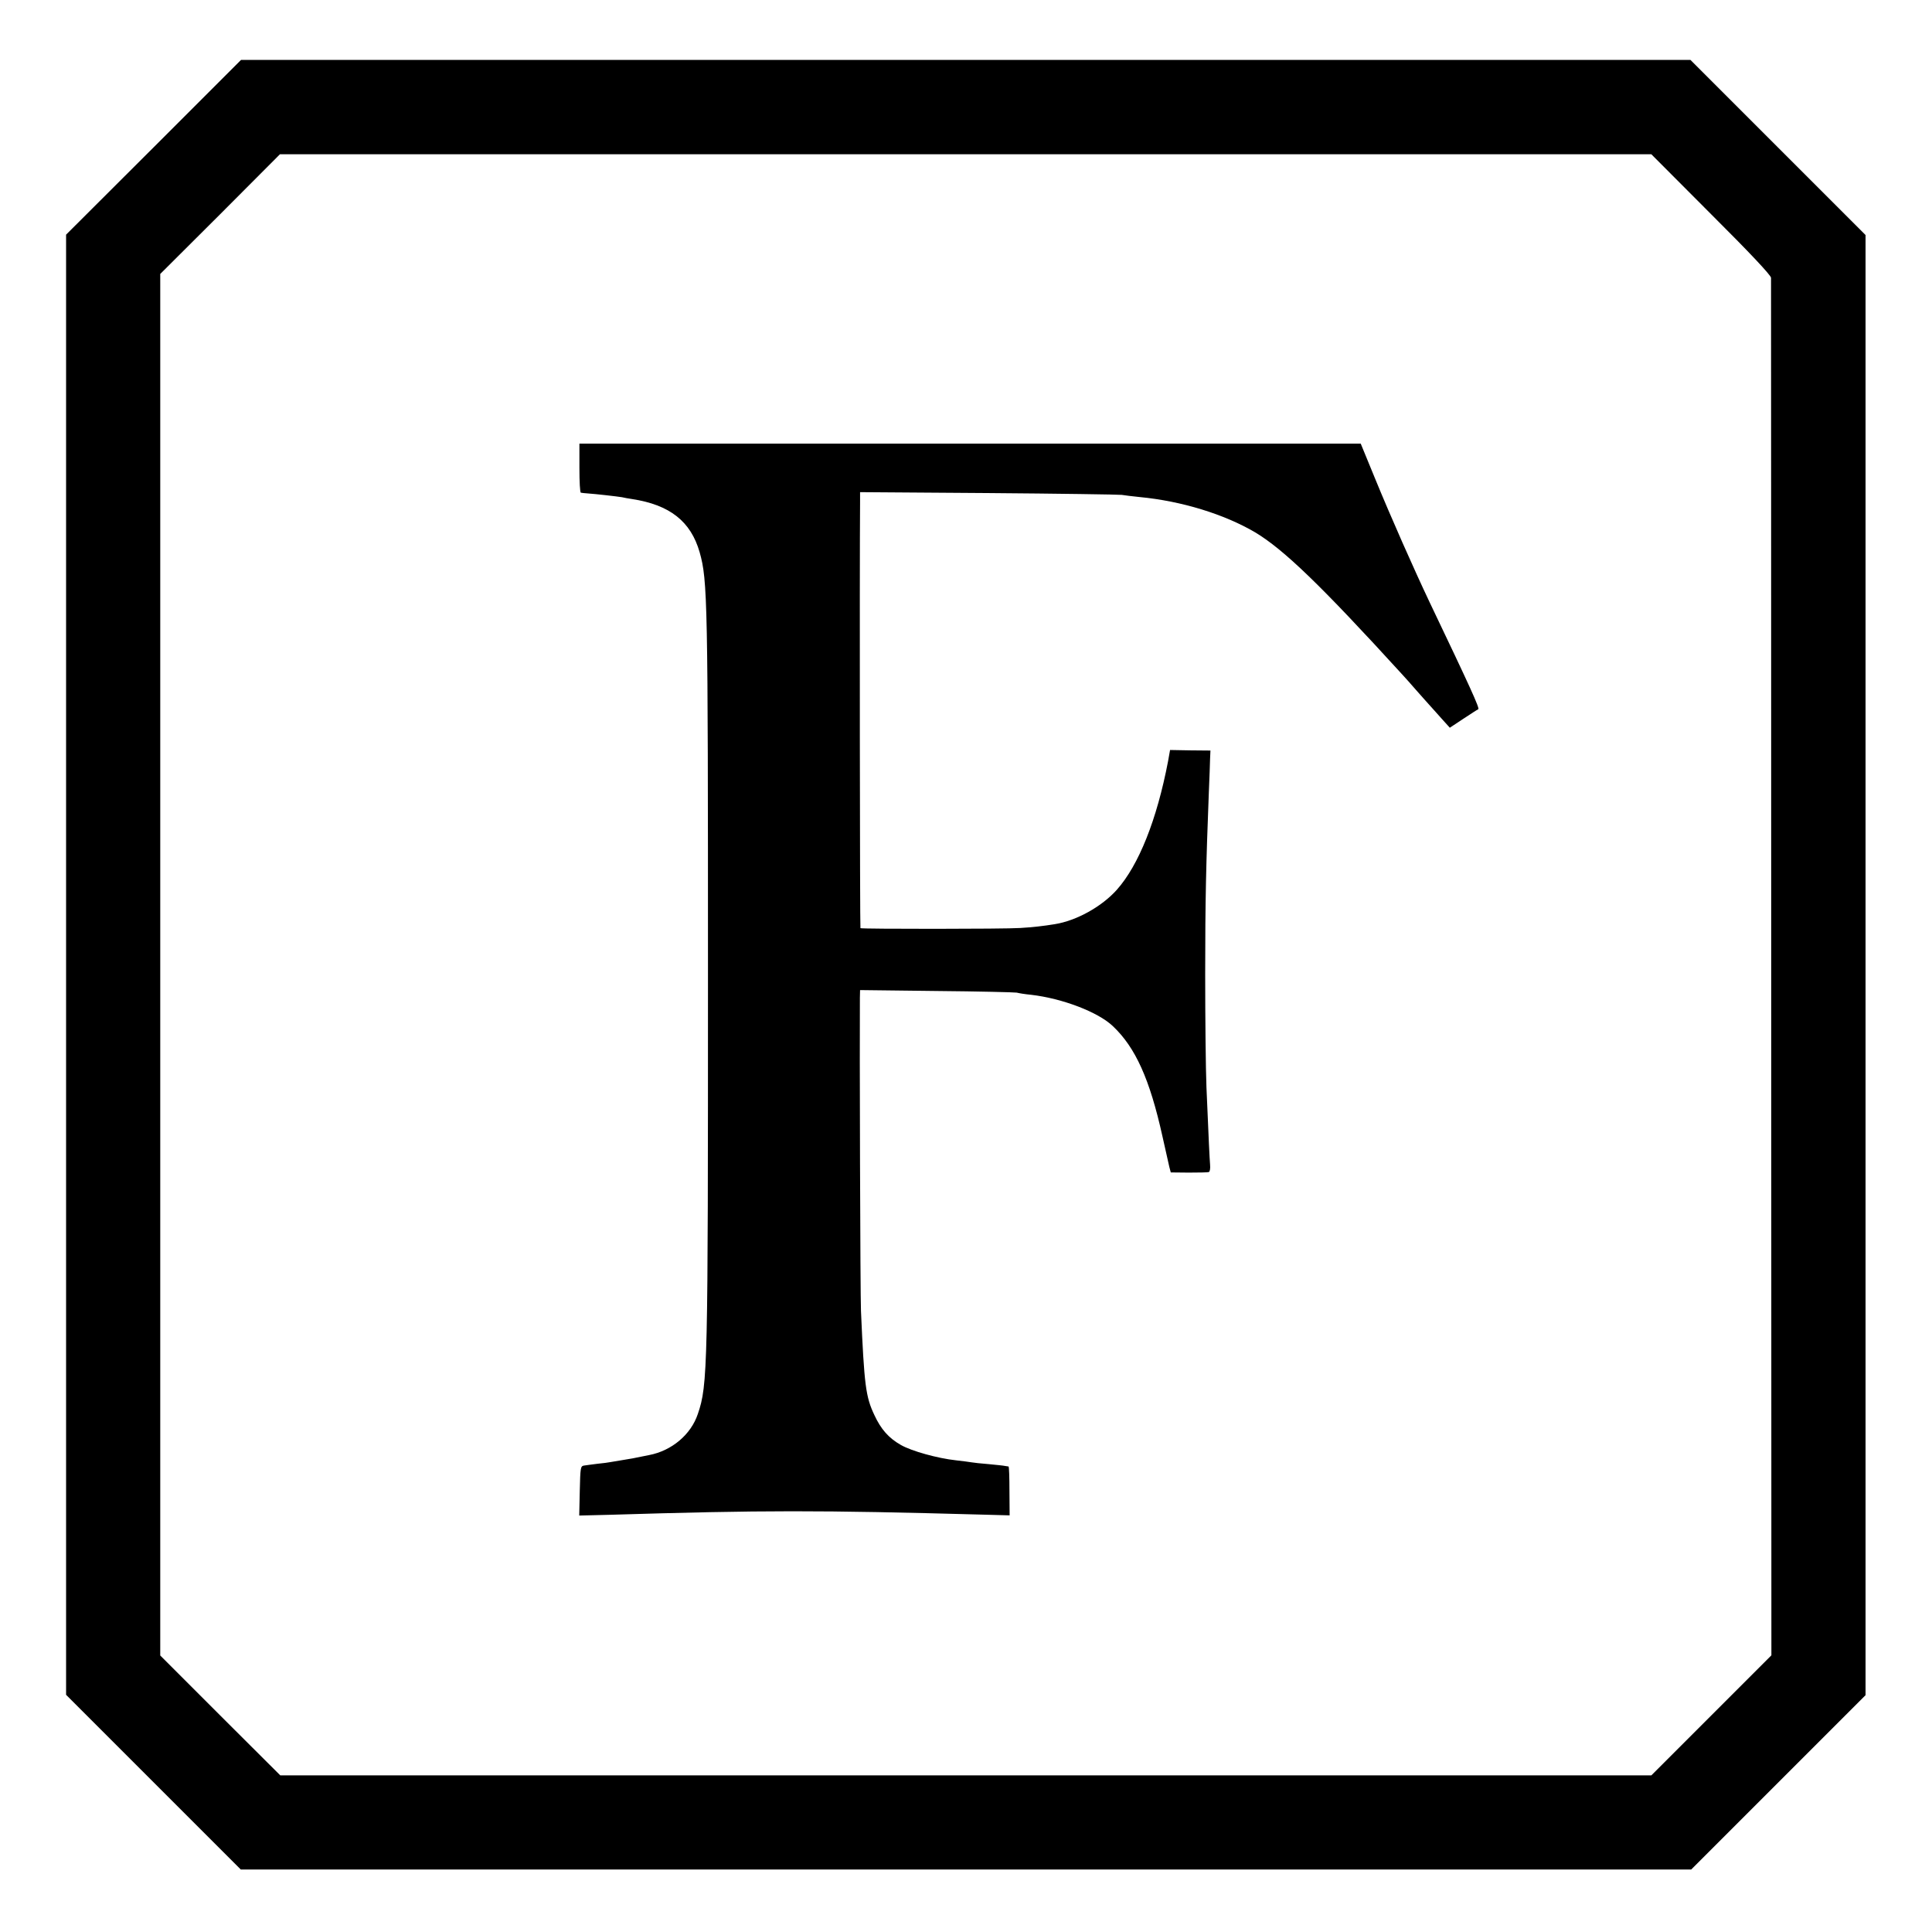 <?xml version="1.0" standalone="no"?>
<!DOCTYPE svg PUBLIC "-//W3C//DTD SVG 20010904//EN"
 "http://www.w3.org/TR/2001/REC-SVG-20010904/DTD/svg10.dtd">
<svg version="1.0" xmlns="http://www.w3.org/2000/svg"
 width="1067pt" height="1067pt" viewBox="0 0 1067 1067"
 preserveAspectRatio="xMidYMid meet">
<g transform="translate(0,1067) scale(0.1,-0.1)"
fill="#000000" stroke="none">
<path d="M848 9856 l-483 -482 0 -4032 0 -4032 483 -483 482 -482 4005 0 4005
0 482 482 481 481 0 4032 0 4032 -483 483 -484 484 -4002 0 -4003 0 -483 -483z
m8602 -369 c217 -216 330 -337 331 -351 0 -12 1 -1728 1 -3815 l1 -3793 -332
-332 -331 -331 -3786 0 -3786 0 -332 331 -331 331 0 3815 0 3815 331 330 330
331 3787 0 3787 0 330 -331z"/>
<path d="M3200 8085 c0 -74 3 -136 8 -136 4 -1 21 -3 37 -4 45 -3 167 -17 190
-21 11 -3 36 -7 55 -10 209 -32 325 -123 374 -294 44 -156 46 -260 46 -2335 0
-2179 -1 -2263 -56 -2424 -38 -114 -144 -203 -269 -227 -11 -2 -31 -6 -45 -9
-32 -7 -54 -11 -110 -20 -25 -4 -52 -9 -60 -10 -8 -2 -40 -6 -70 -9 -30 -4
-64 -8 -75 -10 -19 -3 -20 -12 -23 -140 l-3 -136 163 4 c857 26 1155 26 2068
1 l146 -4 -1 134 c0 74 -2 135 -5 136 -3 0 -12 2 -20 3 -8 2 -49 6 -90 10 -41
3 -84 8 -95 10 -11 2 -49 7 -85 11 -102 11 -246 51 -305 85 -67 38 -110 87
-146 165 -48 101 -56 164 -74 575 -4 81 -8 1509 -6 1729 l1 43 423 -5 c232 -2
431 -7 442 -9 11 -3 47 -9 80 -12 172 -20 369 -95 451 -173 125 -118 204 -293
274 -609 17 -77 34 -152 38 -169 l8 -30 99 -1 c55 0 105 1 111 3 6 2 9 20 7
41 -3 38 -7 120 -20 427 -4 99 -7 380 -7 625 0 410 5 613 20 1000 3 80 7 165
7 190 l2 45 -112 1 -111 2 -11 -62 c-62 -324 -162 -574 -283 -710 -83 -93
-223 -171 -343 -190 -61 -10 -122 -17 -190 -21 -88 -6 -877 -6 -883 -1 -3 3
-5 2010 -2 2352 l0 56 708 -5 c389 -3 721 -8 737 -10 17 -3 61 -8 99 -12 232
-22 468 -95 638 -195 158 -95 361 -290 816 -789 13 -14 46 -51 72 -81 26 -30
59 -66 72 -81 12 -14 44 -48 69 -77 l46 -51 74 49 c41 27 78 51 83 53 10 3
-45 123 -269 592 -84 177 -214 470 -302 685 l-78 190 -2157 0 -2158 0 0 -135z"/>
</g>
</svg>
